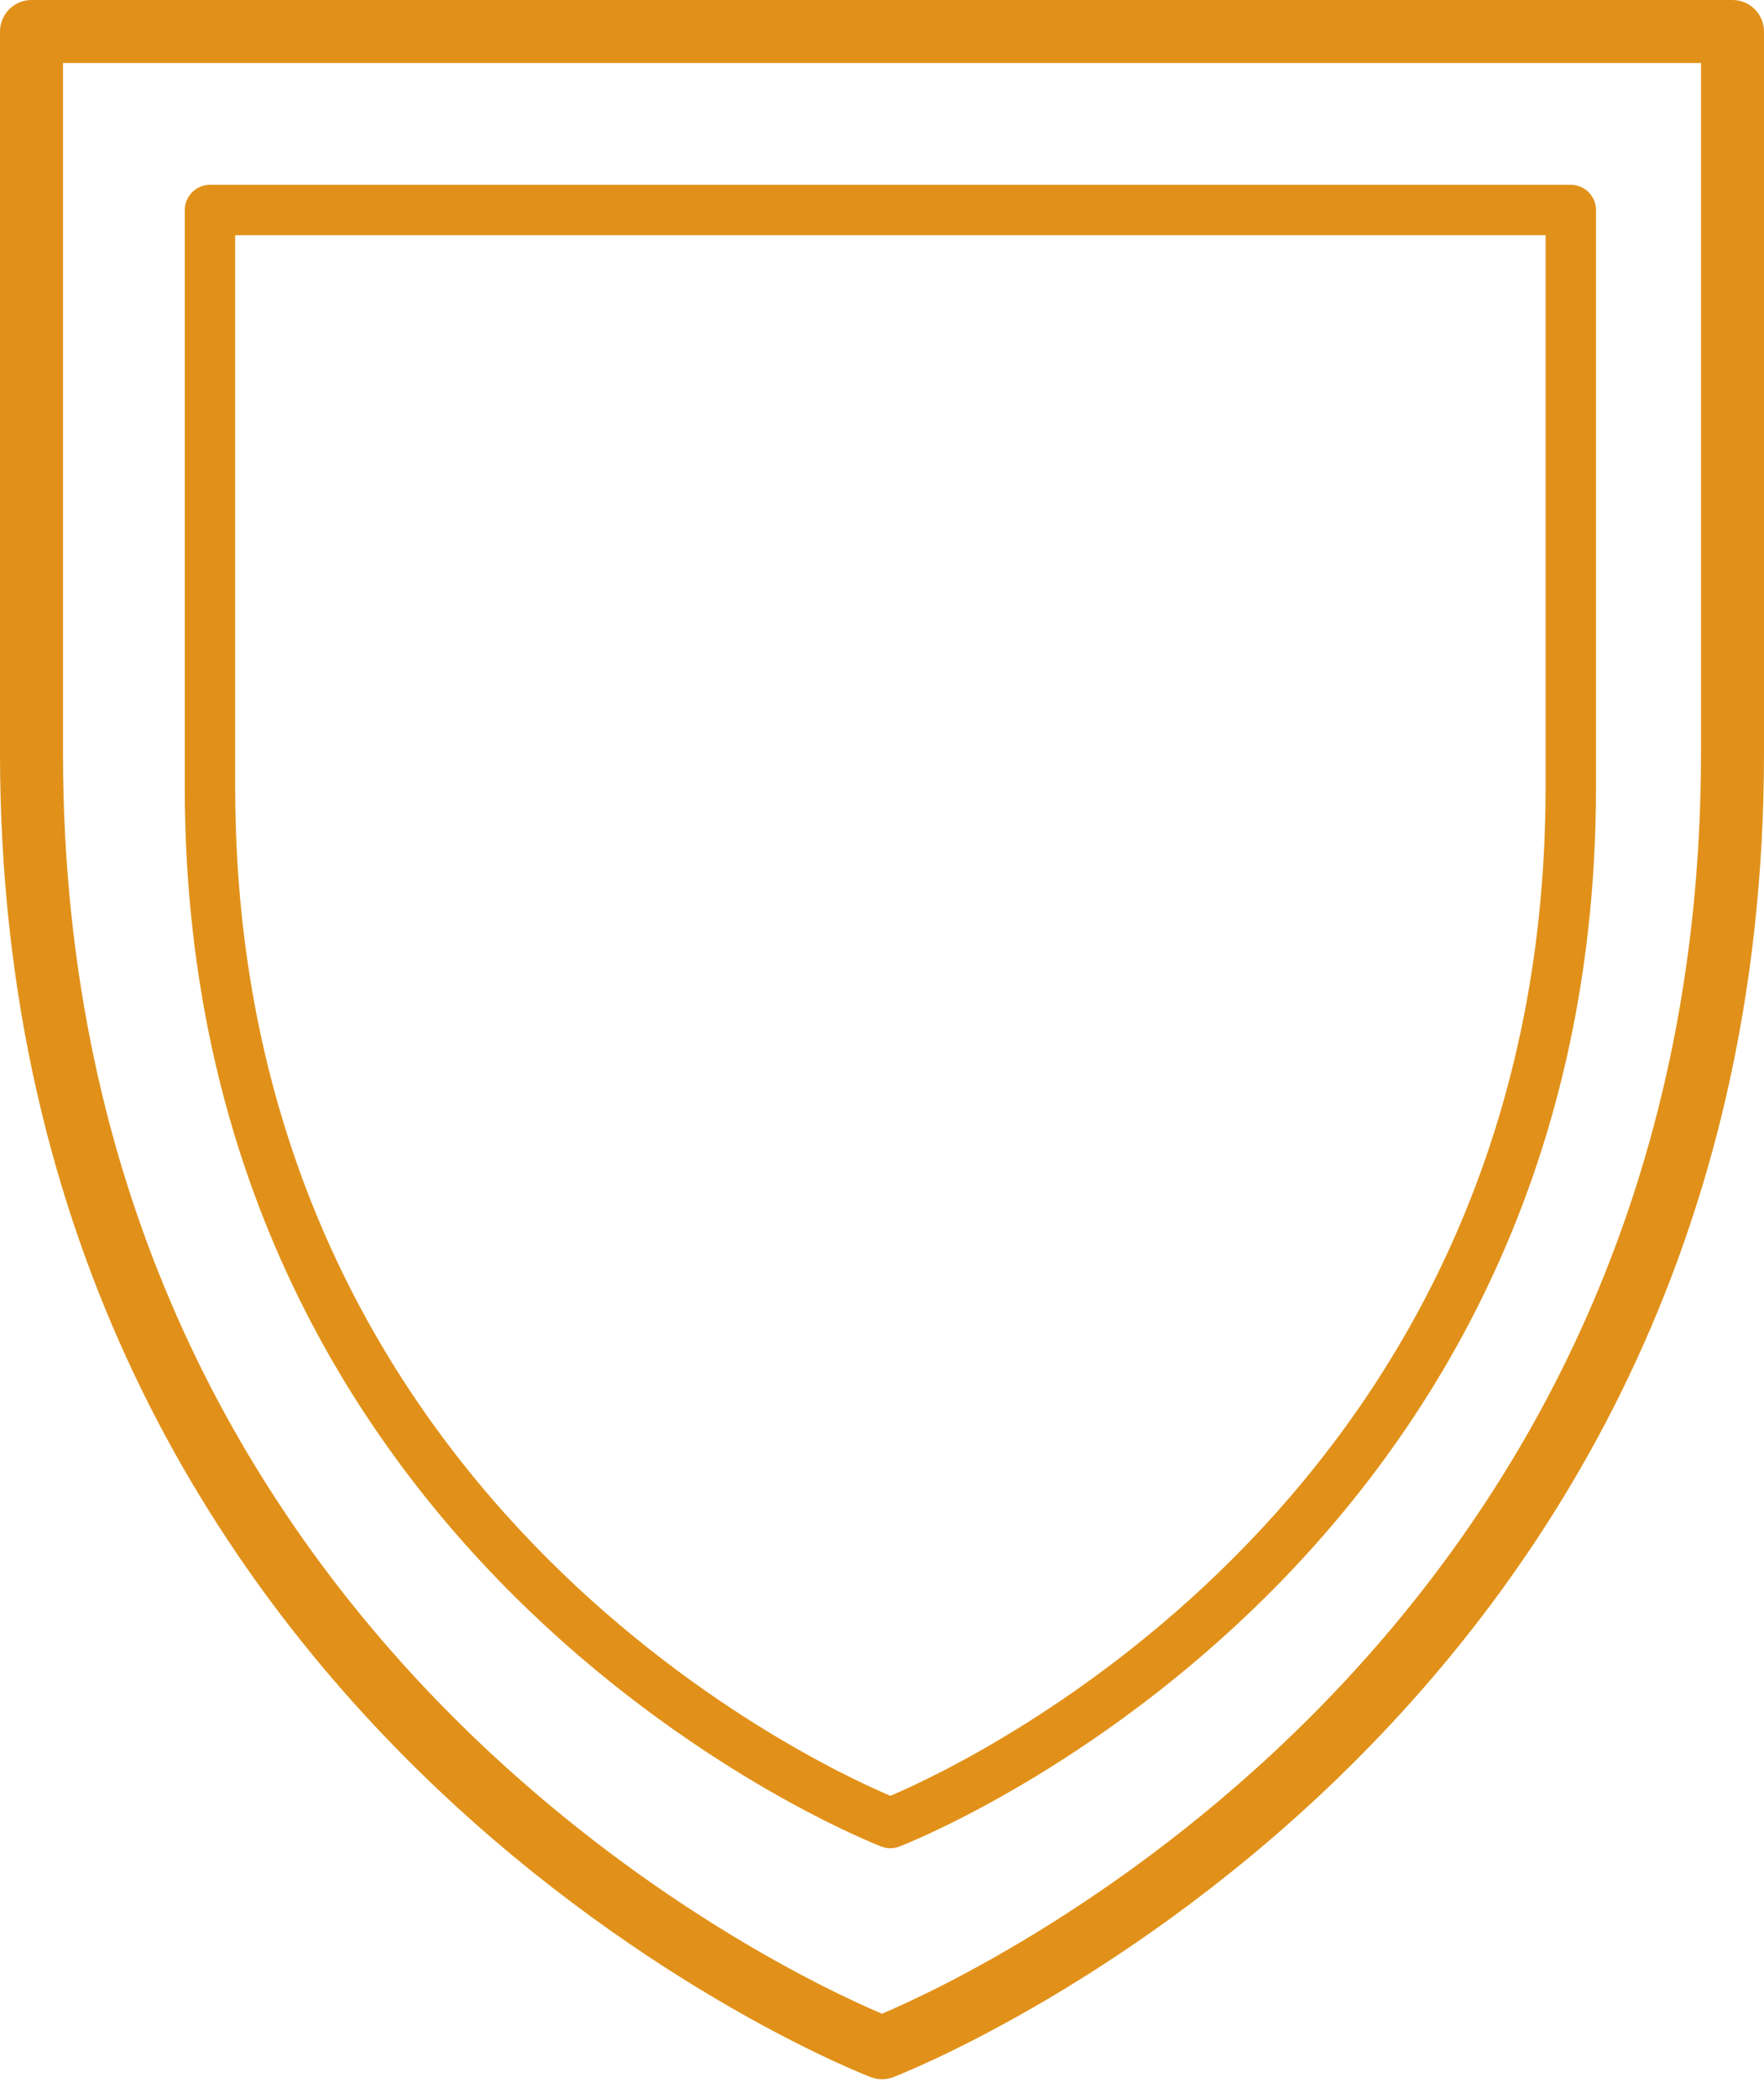 <svg width="37" height="44" viewBox="0 0 37 44" fill="none" xmlns="http://www.w3.org/2000/svg">
<path d="M18.5 43.607C18.421 43.607 18.343 43.593 18.269 43.565C18.086 43.498 0 36.49 0 15.788V0.661C0 0.296 0.296 0 0.661 0H36.339C36.704 0 37 0.296 37 0.661V15.788C37 36.49 18.914 43.496 18.731 43.565C18.657 43.593 18.579 43.607 18.5 43.607ZM1.321 1.321V15.788C1.321 34.323 16.433 41.359 18.5 42.233C20.565 41.357 35.679 34.298 35.679 15.788V1.321H1.321Z" fill="#E19119"/>
<path d="M18.676 38.762C18.613 38.762 18.55 38.75 18.491 38.728C18.345 38.674 3.876 33.068 3.876 16.507V4.405C3.876 4.113 4.113 3.876 4.405 3.876H32.948C33.239 3.876 33.476 4.113 33.476 4.405V16.507C33.476 33.068 19.007 38.673 18.861 38.728C18.802 38.75 18.74 38.762 18.676 38.762ZM4.933 4.933V16.507C4.933 31.334 17.023 36.964 18.676 37.663C20.328 36.962 32.419 31.314 32.419 16.507V4.933H4.933Z" fill="#E19119"/>
</svg>